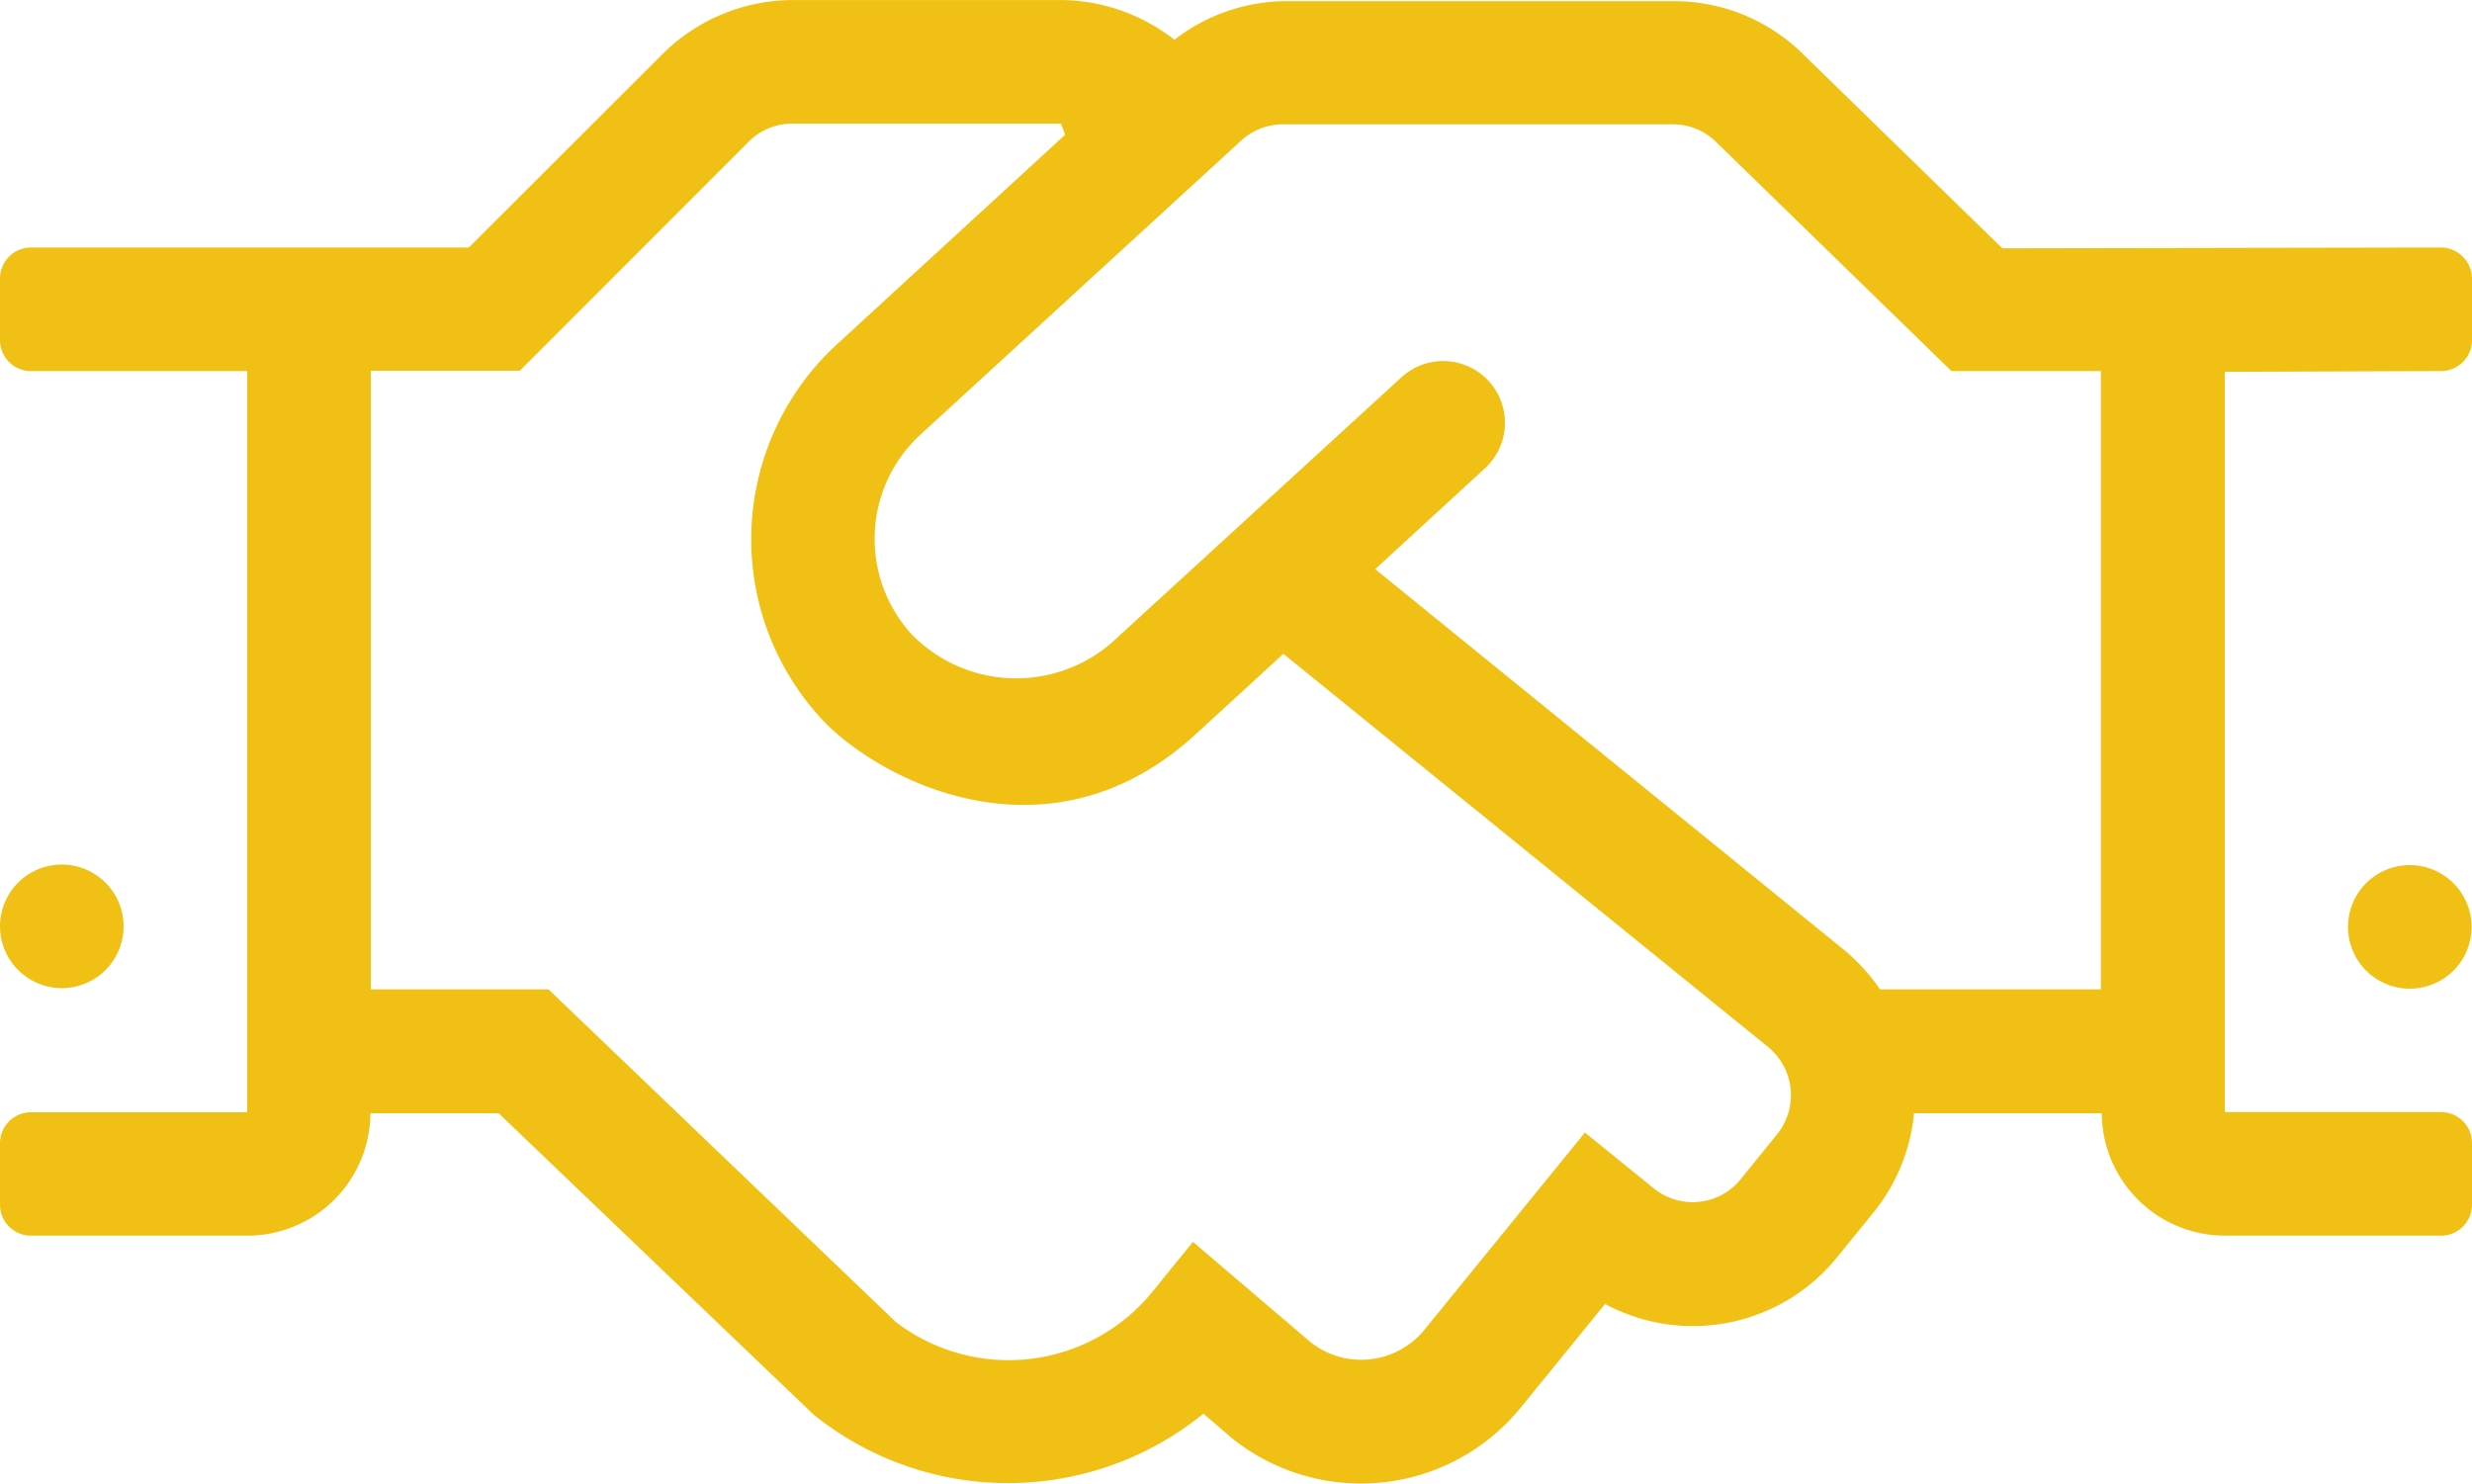 <svg xmlns="http://www.w3.org/2000/svg" width="70" height="42.015" viewBox="0 0 70 42.015"><path d="M1.75,91.885A1.75,1.75,0,1,0,0,90.135,1.755,1.755,0,0,0,1.75,91.885ZM69.114,70.91,56.7,70.932l-5.6-5.457A5.2,5.2,0,0,0,47.4,63.933H36.351a5.2,5.2,0,0,0-3.095,1.094,5.265,5.265,0,0,0-3.2-1.126h-7.6a5.249,5.249,0,0,0-3.707,1.542L13.276,70.91H.875A.877.877,0,0,0,0,71.785v1.75a.877.877,0,0,0,.875.875H7V95.4H.875A.877.877,0,0,0,0,96.27v1.75a.877.877,0,0,0,.875.875H7a3.486,3.486,0,0,0,3.489-3.467h3.631l8.913,8.53a8.774,8.774,0,0,0,11.045-.022l.787.678a5.834,5.834,0,0,0,8.191-.842l2.395-2.942a5.252,5.252,0,0,0,6.561-1.312l1.039-1.279A5.244,5.244,0,0,0,54.2,95.428h5.315A3.493,3.493,0,0,0,63,98.895h6.124A.877.877,0,0,0,70,98.02V96.27a.877.877,0,0,0-.875-.875H63V74.431l6.124-.022A.877.877,0,0,0,70,73.534v-1.75a.887.887,0,0,0-.886-.875ZM50.327,96.018,49.288,97.3a1.747,1.747,0,0,1-2.461.252L44.88,95.975l-4.538,5.577a2.313,2.313,0,0,1-3.215.372L33.781,99.07l-1.137,1.4a5.251,5.251,0,0,1-7.283.864l-9.831-9.416H10.5V74.4H14.72L21.2,67.913A1.756,1.756,0,0,1,22.44,67.4h7.6c.1.241.033.077.12.317l-6.452,5.927a7.494,7.494,0,0,0-.459,10.6c1.564,1.706,6.408,4.3,10.6.459l2.493-2.286L50.075,93.558A1.762,1.762,0,0,1,50.327,96.018Zm9.164-4.1H53.235a5.546,5.546,0,0,0-.962-1.072L38.942,80.019l3.106-2.854a1.749,1.749,0,0,0-2.362-2.581l-8.213,7.524a4.132,4.132,0,0,1-5.654-.241,4.007,4.007,0,0,1,.241-5.654l9.088-8.333a1.759,1.759,0,0,1,1.181-.459H47.374a1.747,1.747,0,0,1,1.247.525l6.638,6.463h4.232ZM68.239,88.4a1.75,1.75,0,1,0,1.75,1.75A1.755,1.755,0,0,0,68.239,88.4Z" transform="translate(0 -63.9)" fill="#f0c114"/></svg>